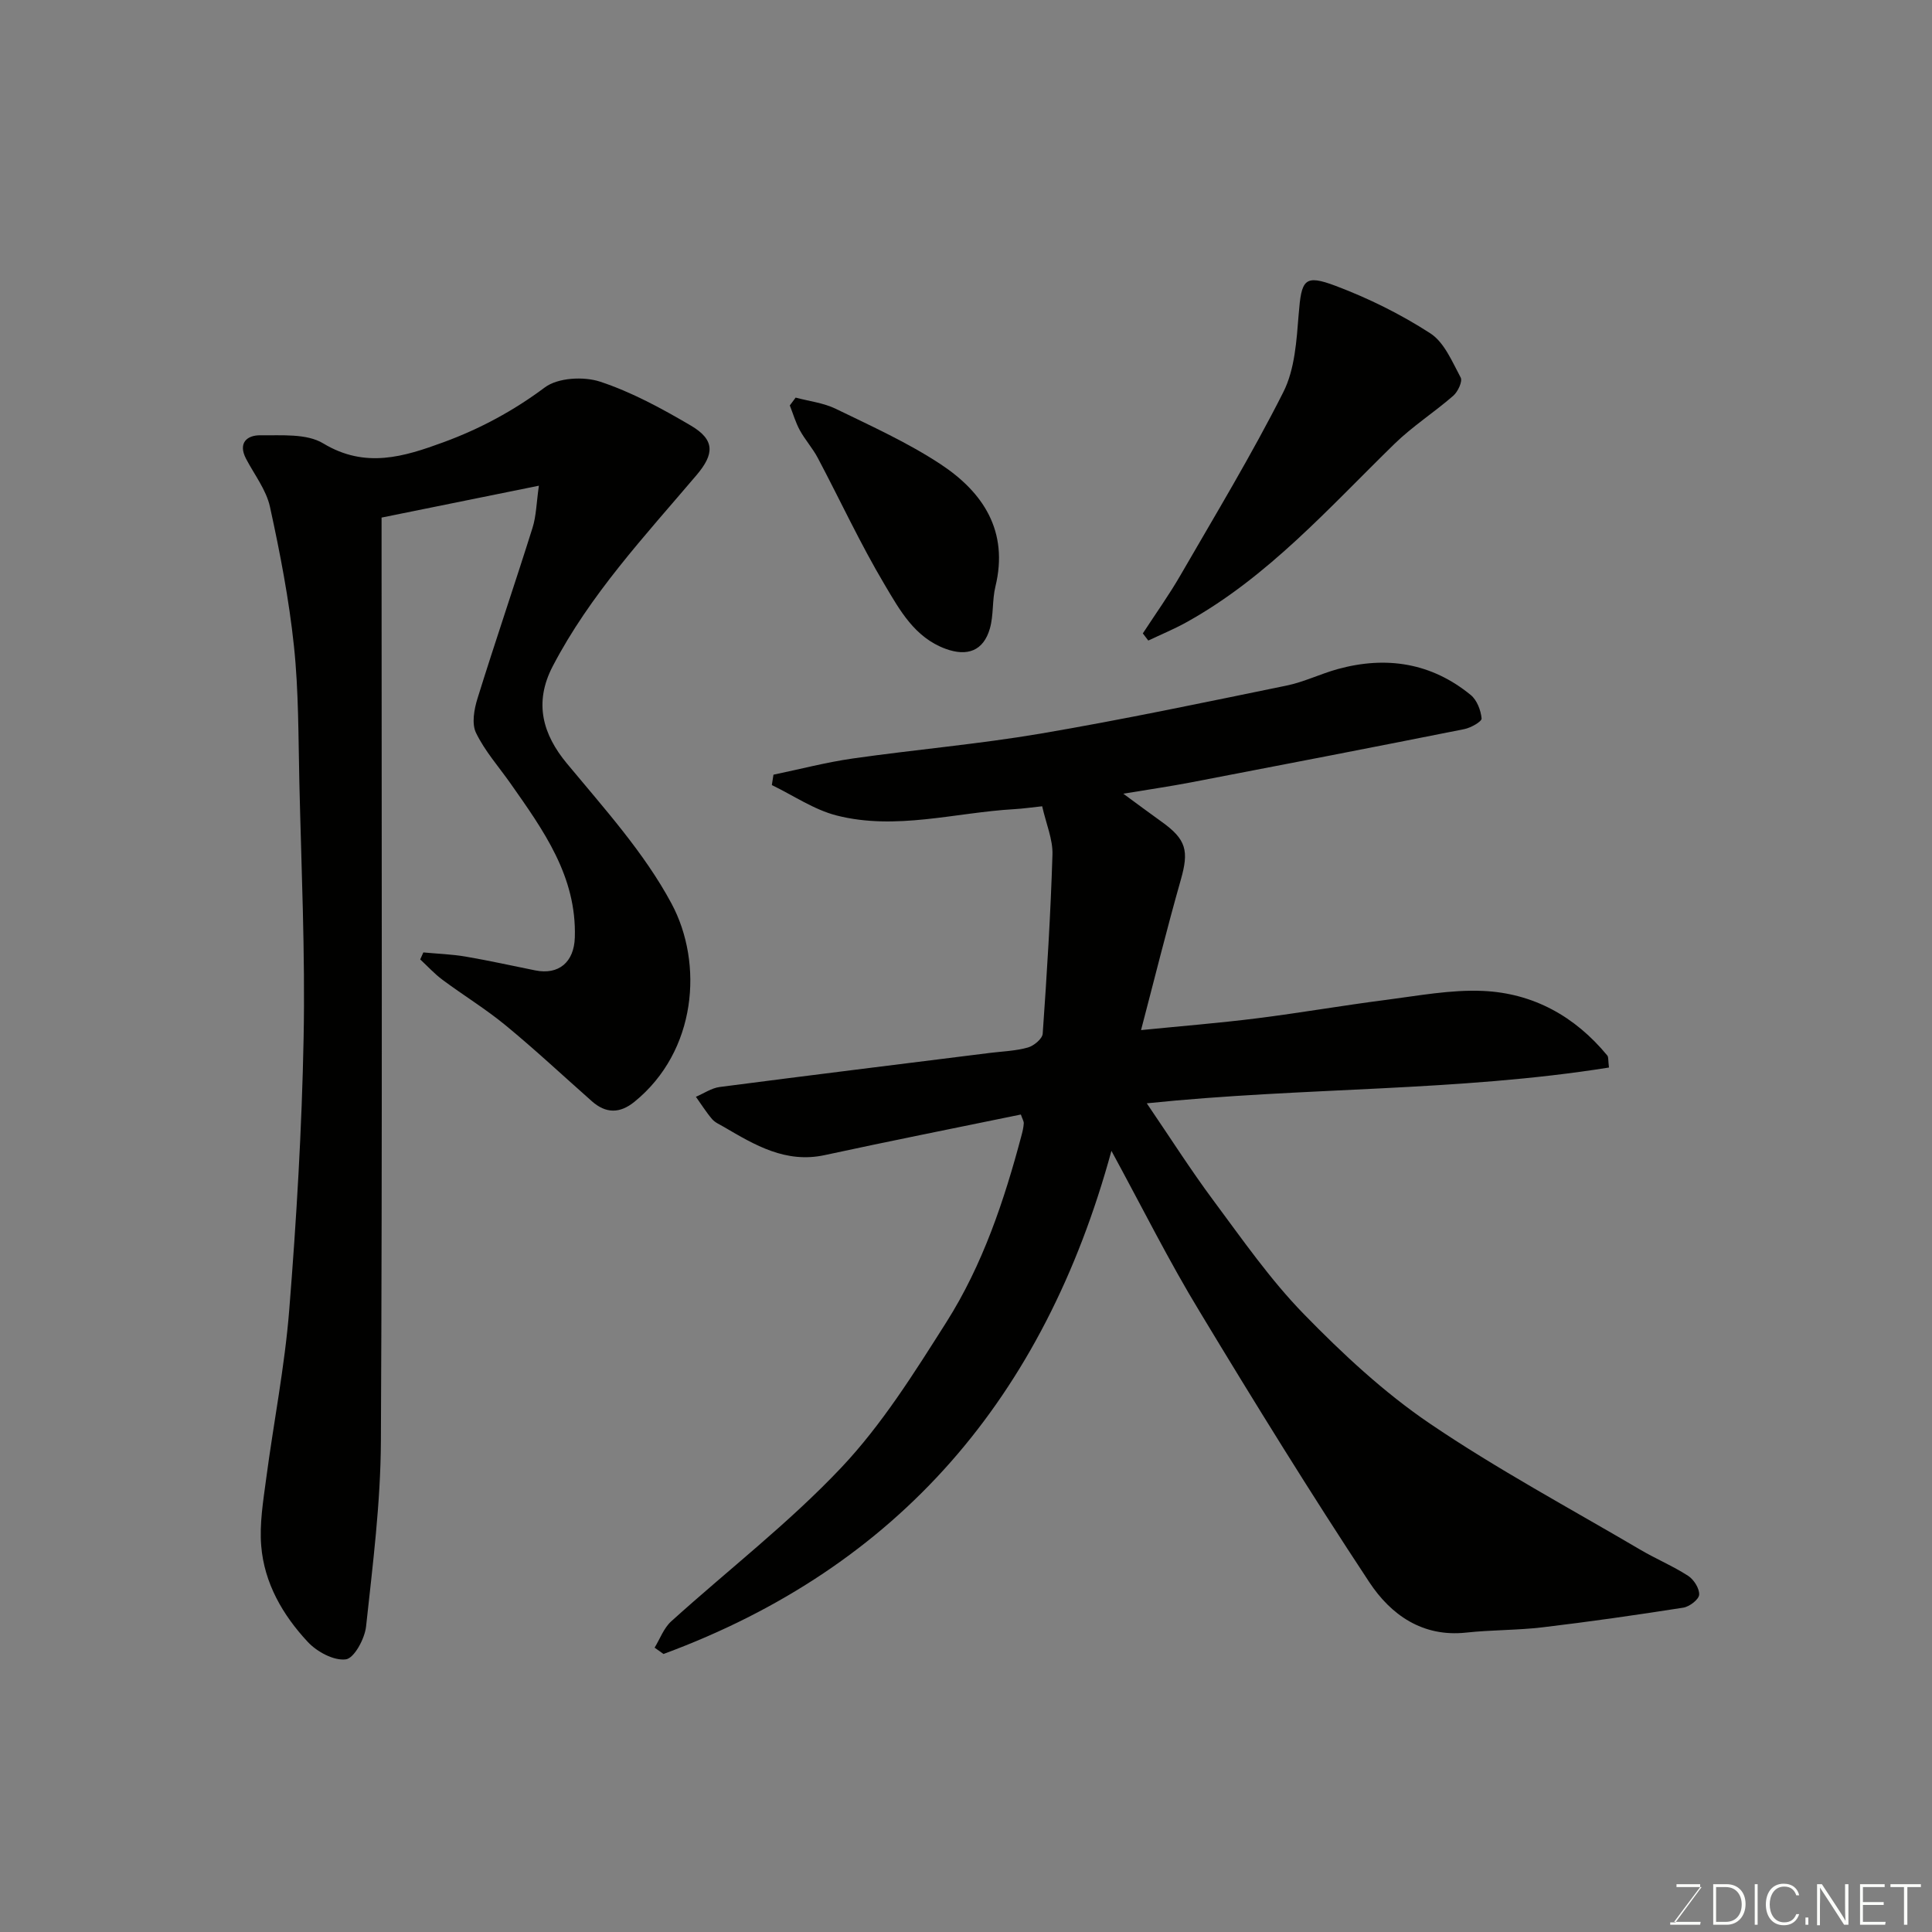 <svg enable-background="new 0 0 400 400" viewBox="0 0 400 400" xmlns="http://www.w3.org/2000/svg"><rect x="0" y="0" width="400" height="400" fill="#808080" stroke="none"/><path d="m230.11 238.27c-13.92 50.97-43.95 86.15-92.74 104.17-.61-.44-1.23-.87-1.84-1.31 1.12-1.83 1.89-4.04 3.42-5.43 11.74-10.62 24.38-20.36 35.21-31.83 8.44-8.93 15.13-19.65 21.76-30.1 7.54-11.89 12-25.22 15.6-38.8.21-.78.39-1.59.44-2.39.02-.44-.28-.89-.6-1.83-13.57 2.79-27.11 5.48-40.6 8.4-8.08 1.75-14.45-2.06-20.9-5.84-.84-.49-1.82-.9-2.43-1.61-1.23-1.44-2.24-3.07-3.35-4.62 1.64-.7 3.23-1.81 4.93-2.03 18.67-2.43 37.37-4.73 56.06-7.07 2.6-.32 5.27-.4 7.76-1.11 1.23-.35 2.97-1.8 3.05-2.85.87-12.35 1.64-24.71 2.02-37.08.1-3.14-1.3-6.33-2.13-10.01-2.01.21-3.9.49-5.81.6-12.25.71-24.47 4.43-36.74 1.31-4.7-1.2-8.96-4.15-13.42-6.3.11-.72.23-1.43.34-2.15 5.46-1.13 10.88-2.56 16.4-3.35 12.96-1.85 26.04-2.97 38.94-5.16 17.02-2.9 33.93-6.46 50.85-9.93 3.63-.74 7.06-2.44 10.65-3.43 10.04-2.75 19.38-1.3 27.53 5.38 1.28 1.05 2.08 3.15 2.24 4.85.06.64-2.23 1.94-3.6 2.21-18.86 3.76-37.73 7.41-56.61 11.03-4.29.82-8.63 1.45-13.97 2.34 3.07 2.25 5.49 4.06 7.94 5.81 5.12 3.66 5.67 6.01 3.96 12.02-2.88 10.12-5.4 20.34-8.23 31.11 8.33-.83 16.18-1.46 24-2.44 8.92-1.12 17.78-2.67 26.7-3.81 6.67-.86 13.42-2.15 20.08-1.86 10.4.46 19.08 5.26 25.76 13.38.26.32.15.95.34 2.48-31.4 5.02-63.22 4.04-95.69 7.41 4.75 6.97 9.07 13.77 13.86 20.21 5.96 8.01 11.72 16.31 18.65 23.42 8.02 8.23 16.6 16.23 26.07 22.66 14.01 9.5 29.01 17.55 43.63 26.15 3.23 1.9 6.73 3.36 9.87 5.39 1.19.77 2.37 2.64 2.28 3.92-.07.99-2.01 2.47-3.29 2.67-9.69 1.52-19.4 2.91-29.14 4.07-5.23.62-10.55.52-15.79 1.09-9.08.99-15.63-3.72-20.06-10.42-12.13-18.37-23.71-37.1-35.08-55.95-6.4-10.51-11.91-21.58-18.32-33.37z" fill="#010100"/><path d="m111.57 100.56c-11.69 2.37-22.01 4.46-32.57 6.6v6.3c0 61.65.17 123.3-.14 184.94-.06 12.79-1.69 25.6-3.07 38.35-.27 2.52-2.46 6.57-4.18 6.8-2.48.33-6-1.57-7.9-3.62-5.18-5.55-9.01-12.18-9.63-19.9-.37-4.55.41-9.24 1.02-13.82 1.54-11.67 3.85-23.26 4.78-34.97 1.5-18.76 2.62-37.57 2.98-56.38.34-17.58-.47-35.19-.88-52.79-.22-9.43-.13-18.92-1.12-28.28-1.02-9.69-2.88-19.33-4.97-28.87-.77-3.5-3.22-6.64-4.94-9.92-1.74-3.32.22-4.92 2.98-4.88 4.39.06 9.55-.4 12.99 1.68 8.72 5.27 16.72 2.76 24.93-.25 7.51-2.76 14.44-6.48 20.95-11.34 2.7-2.02 8.04-2.31 11.45-1.19 6.56 2.17 12.79 5.57 18.78 9.09 5.07 2.98 4.85 5.94 1.16 10.28-10.69 12.59-22.02 24.7-29.76 39.56-3.97 7.62-2.01 14.15 2.94 20.12 7.71 9.3 16.03 18.49 21.67 29.02 6.63 12.38 5.22 30.54-7.68 41.02-3.04 2.47-5.93 2.45-8.83-.12-5.93-5.24-11.71-10.65-17.82-15.68-4.14-3.41-8.77-6.24-13.08-9.44-1.67-1.24-3.09-2.81-4.63-4.23.22-.48.43-.96.65-1.45 2.94.28 5.9.37 8.8.87 4.81.82 9.58 1.89 14.37 2.85 4.87.98 8.03-1.71 8.19-6.8.41-12.67-6.53-22.24-13.31-31.9-2.44-3.47-5.33-6.72-7.15-10.49-.92-1.9-.39-4.87.31-7.11 3.67-11.81 7.68-23.52 11.39-35.32.78-2.47.81-5.17 1.32-8.73z" fill="#010100"/><path d="m236.61 131.14c2.61-4.01 5.41-7.92 7.8-12.06 7.25-12.55 14.77-24.98 21.29-37.9 2.39-4.73 2.74-10.69 3.18-16.15.57-7.13 1.14-8.3 7.66-5.84 6.82 2.57 13.48 5.87 19.59 9.82 2.89 1.87 4.53 5.88 6.29 9.16.42.79-.58 2.94-1.54 3.77-3.95 3.44-8.43 6.31-12.16 9.95-13.58 13.24-26.2 27.58-43.09 36.95-2.55 1.41-5.26 2.53-7.89 3.78-.37-.5-.75-.99-1.13-1.48z" fill="#010100"/><path d="m164.73 82.32c2.8.75 5.8 1.09 8.35 2.34 7.34 3.57 14.85 6.97 21.63 11.43 8.87 5.84 14.16 13.9 11.38 25.35-.69 2.83-.35 5.92-1.15 8.7-1.33 4.62-4.67 5.84-9.17 4.19-6.42-2.36-9.5-8.04-12.61-13.27-5.05-8.49-9.22-17.51-13.85-26.26-1.06-2-2.62-3.73-3.71-5.71-.88-1.61-1.4-3.43-2.08-5.15.41-.53.81-1.07 1.21-1.62z" fill="#010100"/><g fill="#fbfcfa"><path d="m346.9 398 5.4-7.3h-5.2v-.6h4.9v.6l-5.4 7.2h5.5l-.1.6h-6.2v-.5z"/><path d="m354.7 390.1h2.8c2.3 0 3.9 1.6 3.9 4.1s-1.6 4.3-3.9 4.3h-2.8zm.6 7.8h2c2.2 0 3.3-1.6 3.3-3.6 0-1.8-1-3.6-3.3-3.6h-2z"/><path d="m363.9 390.1v8.4h-.6v-8.4z"/><path d="m372.5 396.3c-.4 1.3-1.4 2.3-3.2 2.3-2.4 0-3.7-1.9-3.7-4.3 0-2.3 1.2-4.3 3.7-4.3 1.8 0 2.9 1 3.2 2.4h-.6c-.4-1.1-1.1-1.8-2.5-1.8-2.1 0-3 1.9-3 3.7s.9 3.7 3 3.7c1.4 0 2.1-.7 2.5-1.7z"/><path d="m373.8 398.5v-1.5h.6v1.5z"/><path d="m376.2 398.5v-8.4h1c1.3 2 4.4 6.6 4.9 7.6-.1-1.2-.1-2.4-.1-3.8v-3.8h.7v8.4h-.9c-1.2-1.9-4.4-6.8-5-7.7.1 1.1 0 2.3 0 3.9v3.9h-.6z"/><path d="m390 394.4h-4.3v3.5h4.7l-.1.6h-5.2v-8.4h5.1v.6h-4.5v3.1h4.3z"/><path d="m394.2 390.7h-2.8v-.6h6.3v.6h-2.8v7.8h-.7z"/></g></svg>